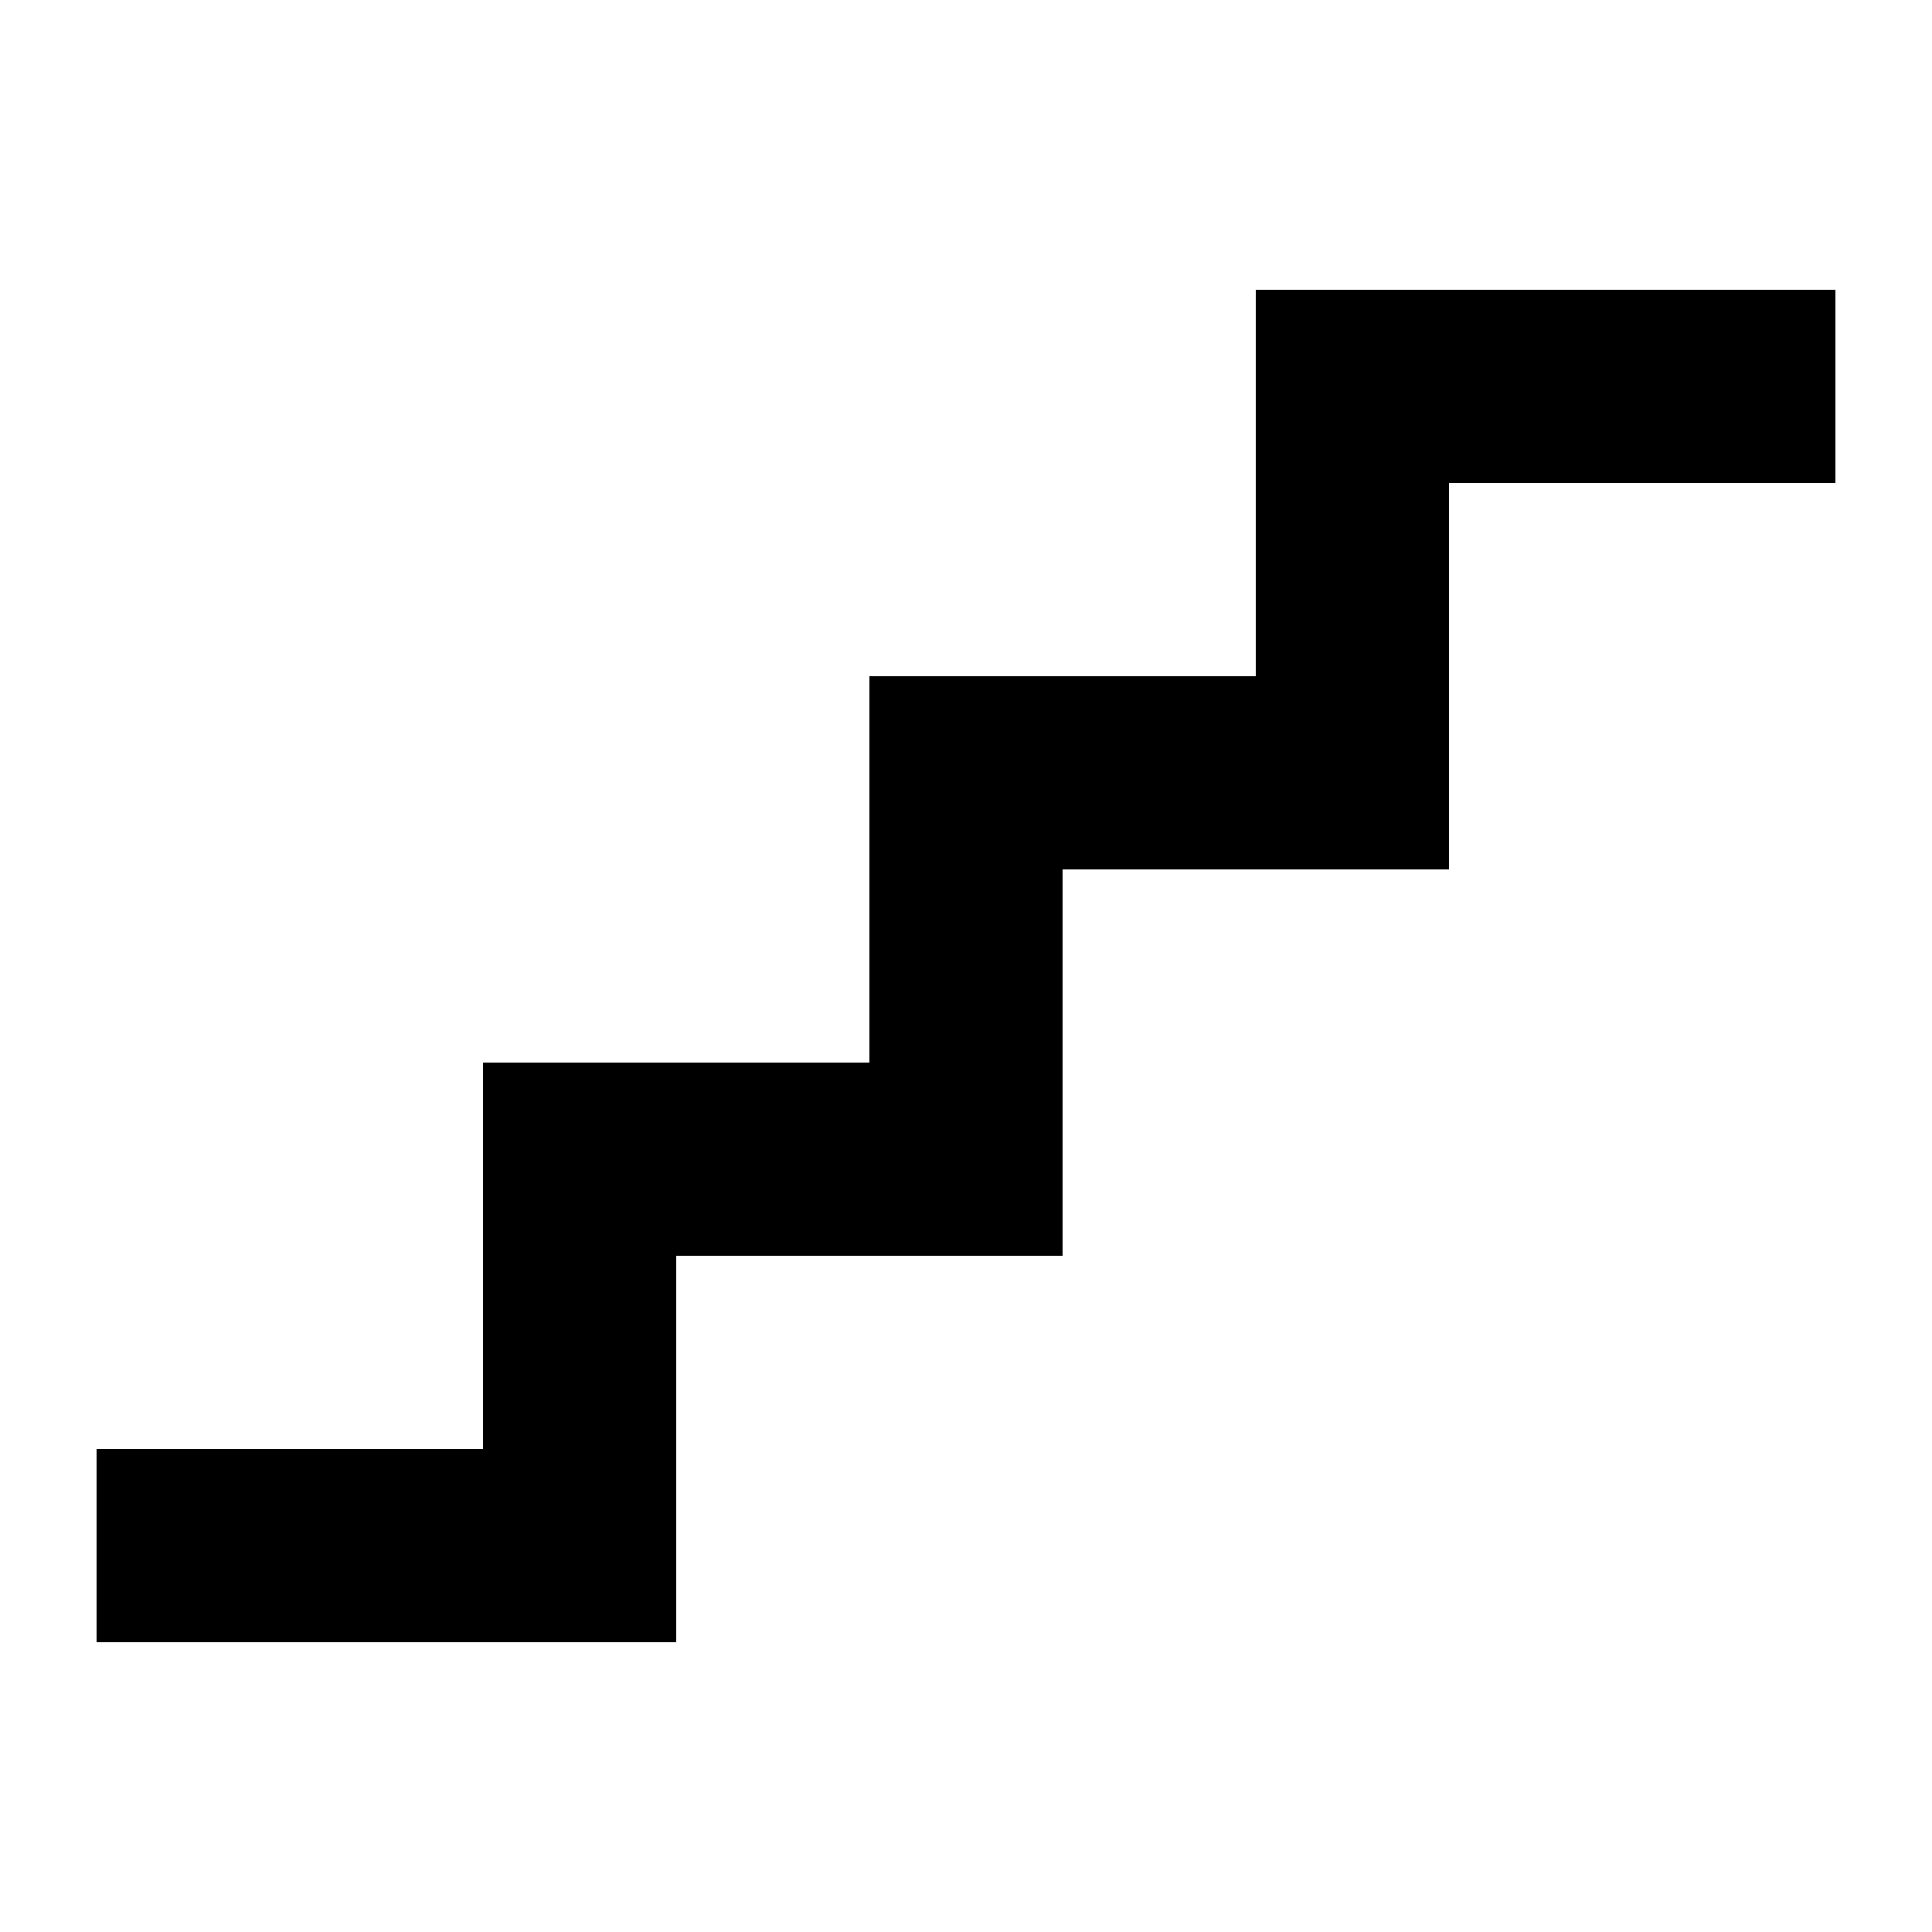 <svg xmlns="http://www.w3.org/2000/svg" viewBox="0 0 640 640"><!--! Font Awesome Pro 7.1.0 by @fontawesome - https://fontawesome.com License - https://fontawesome.com/license (Commercial License) Copyright 2025 Fonticons, Inc. --><path fill="currentColor" d="M416 96L608 96L608 160L480 160L480 288L352 288L352 416L224 416L224 544L32 544L32 480L160 480L160 352L288 352L288 224L416 224L416 96z"/></svg>